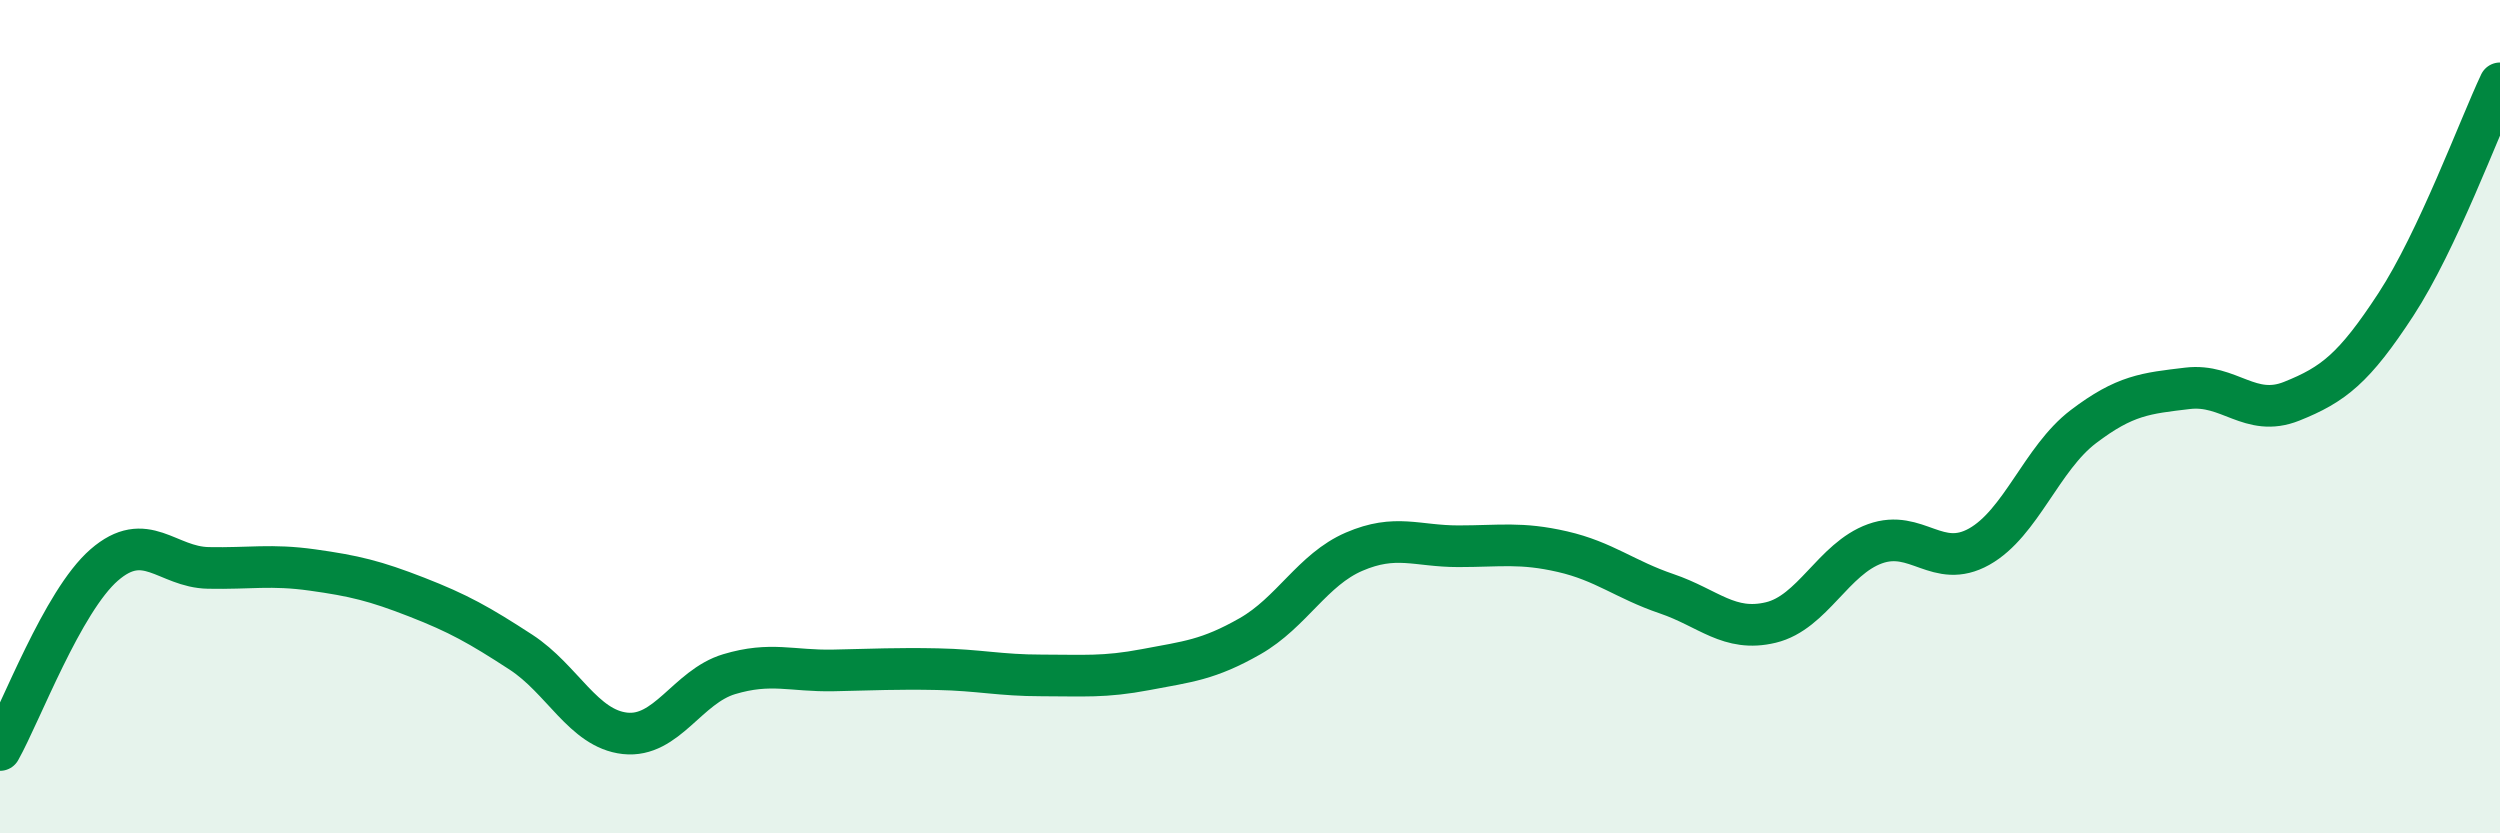 
    <svg width="60" height="20" viewBox="0 0 60 20" xmlns="http://www.w3.org/2000/svg">
      <path
        d="M 0,18 C 0.5,17.11 1.5,14.43 2.5,13.56 C 3.5,12.69 4,13.61 5,13.63 C 6,13.65 6.5,13.54 7.5,13.68 C 8.5,13.82 9,13.94 10,14.33 C 11,14.72 11.5,15 12.5,15.65 C 13.5,16.3 14,17.49 15,17.6 C 16,17.71 16.5,16.48 17.5,16.18 C 18.5,15.88 19,16.11 20,16.09 C 21,16.07 21.5,16.04 22.5,16.06 C 23.5,16.08 24,16.21 25,16.21 C 26,16.21 26.5,16.26 27.5,16.07 C 28.5,15.88 29,15.84 30,15.27 C 31,14.7 31.5,13.67 32.5,13.24 C 33.5,12.81 34,13.11 35,13.11 C 36,13.11 36.5,13.01 37.5,13.24 C 38.5,13.47 39,13.91 40,14.25 C 41,14.59 41.5,15.18 42.5,14.94 C 43.5,14.7 44,13.41 45,13.05 C 46,12.69 46.5,13.68 47.5,13.12 C 48.5,12.56 49,11 50,10.24 C 51,9.48 51.5,9.44 52.5,9.32 C 53.5,9.2 54,10.03 55,9.63 C 56,9.23 56.5,8.84 57.5,7.31 C 58.5,5.78 59.5,3.06 60,2L60 20L0 20Z"
        fill="#008740"
        opacity="0.1"
        stroke-linecap="round"
        stroke-linejoin="round"
      />
      <path
        d="M 0,18 C 0.5,17.11 1.5,14.43 2.5,13.56 C 3.5,12.69 4,13.61 5,13.63 C 6,13.65 6.5,13.54 7.5,13.68 C 8.5,13.82 9,13.94 10,14.33 C 11,14.72 11.5,15 12.5,15.65 C 13.5,16.3 14,17.49 15,17.6 C 16,17.71 16.5,16.48 17.5,16.18 C 18.5,15.88 19,16.11 20,16.09 C 21,16.07 21.5,16.04 22.5,16.06 C 23.5,16.08 24,16.21 25,16.21 C 26,16.21 26.5,16.26 27.5,16.07 C 28.5,15.88 29,15.84 30,15.27 C 31,14.7 31.5,13.67 32.5,13.24 C 33.5,12.81 34,13.11 35,13.11 C 36,13.11 36.5,13.01 37.5,13.24 C 38.5,13.47 39,13.91 40,14.25 C 41,14.59 41.5,15.18 42.5,14.94 C 43.5,14.7 44,13.41 45,13.05 C 46,12.69 46.5,13.68 47.5,13.12 C 48.5,12.56 49,11 50,10.24 C 51,9.48 51.5,9.44 52.5,9.32 C 53.5,9.2 54,10.03 55,9.63 C 56,9.23 56.5,8.84 57.5,7.31 C 58.5,5.78 59.5,3.06 60,2"
        stroke="#008740"
        stroke-width="1"
        fill="none"
        stroke-linecap="round"
        stroke-linejoin="round"
      />
    </svg>
  